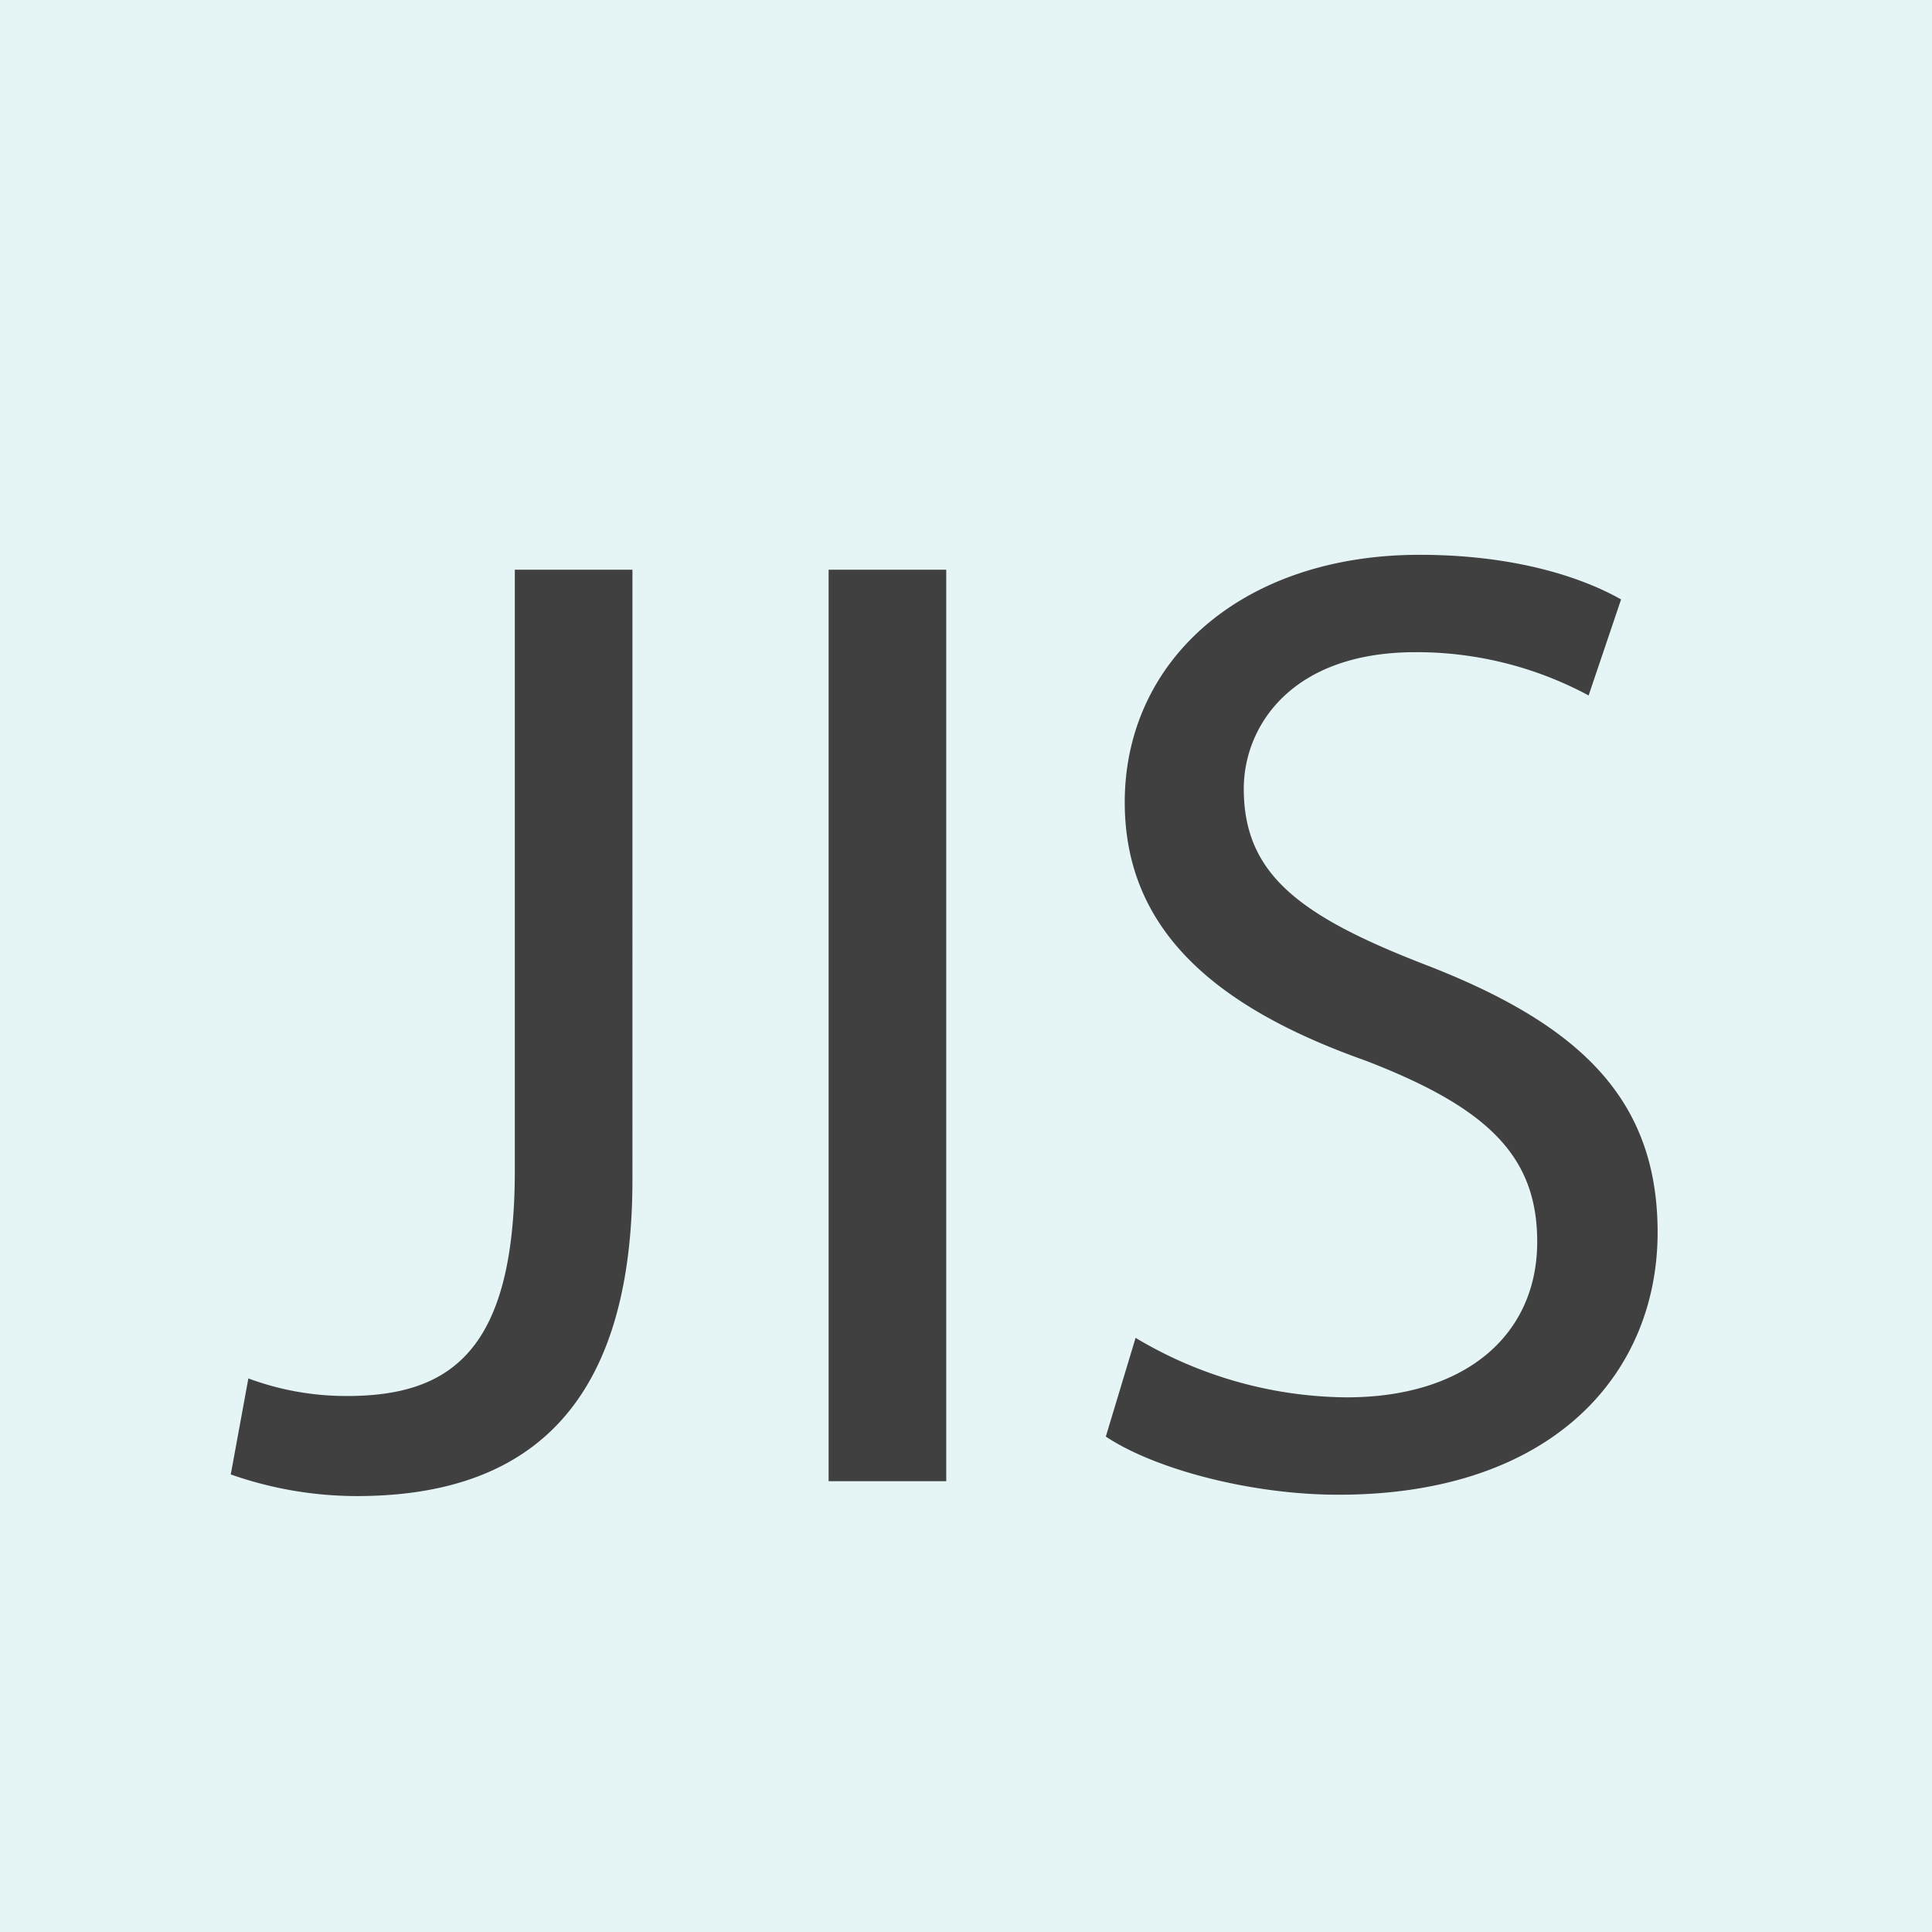 <svg xmlns="http://www.w3.org/2000/svg" width="180" height="180" viewBox="0 0 180 180">
  <g id="グループ_76" data-name="グループ 76" transform="translate(877 -3703)">
    <rect id="長方形_46" data-name="長方形 46" width="180" height="180" transform="translate(-877 3703)" fill="#e5f5f5"/>
    <path id="パス_35" data-name="パス 35" d="M26.964-28.98c0,16.632-5.8,21.042-15.624,21.042a26.146,26.146,0,0,1-9.2-1.638L.5-.63A35.5,35.5,0,0,0,12.222,1.386c14.616,0,25.7-6.93,25.7-29.484V-84.924H26.964ZM56.2-84.924V0H67.158V-84.924ZM82.026-4.158C86.562-1.134,95.508,1.26,103.7,1.26c20.034,0,29.736-11.34,29.736-24.444,0-12.474-7.308-19.4-21.672-24.948-11.718-4.536-16.884-8.442-16.884-16.38,0-5.8,4.41-12.726,16-12.726a33.823,33.823,0,0,1,16.128,4.032l3.024-8.946c-3.78-2.142-10.08-4.158-18.774-4.158-16.506,0-27.468,9.828-27.468,23.058,0,11.97,8.568,19.152,22.428,24.066,11.466,4.41,16,8.946,16,16.884,0,8.568-6.552,14.49-17.766,14.49A38.846,38.846,0,0,1,84.8-13.356Z" transform="translate(-856 3841)" fill="#404040"/>
  </g>
</svg>
